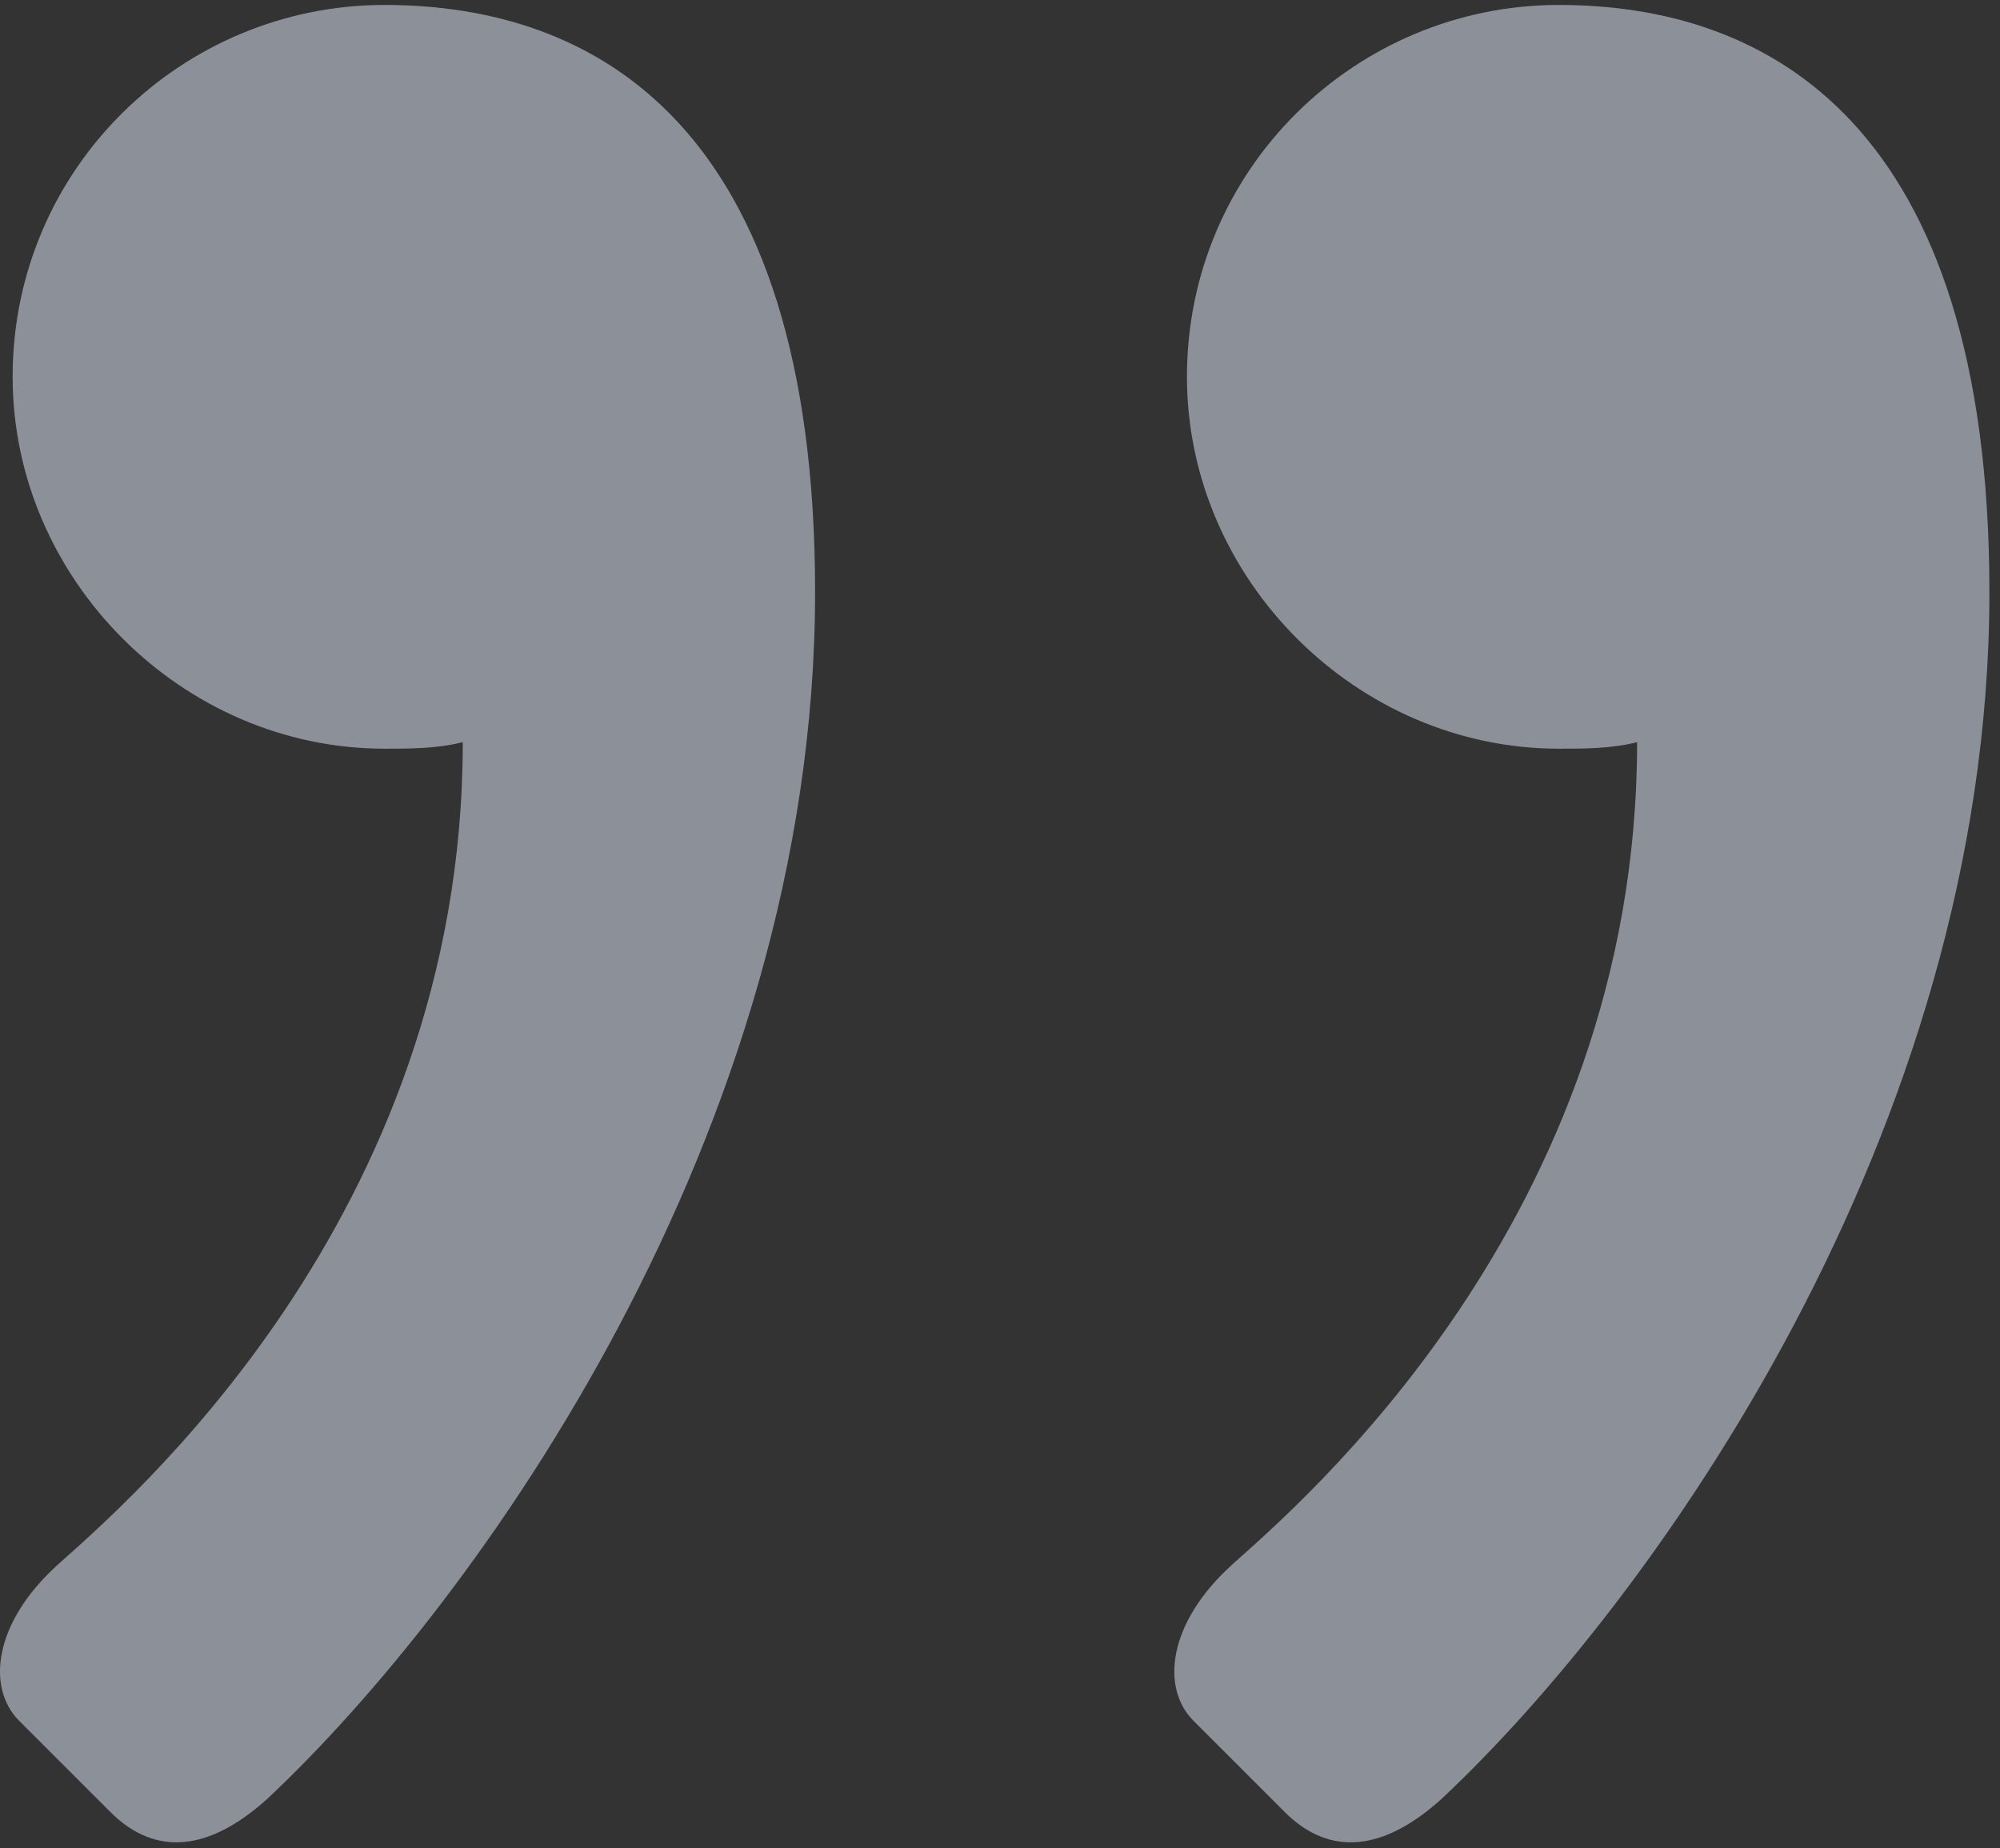 <svg width="145" height="134" viewBox="0 0 145 134" fill="none" xmlns="http://www.w3.org/2000/svg">
<rect x="0" y="0" width="145" height="134" fill="#333333" stroke="none"/>
<path opacity="0.5" d="M93.149 131.378L86.527 124.756C84.162 122.391 84.635 117.661 89.365 113.404C94.095 109.147 118.691 88.336 118.691 53.807C116.799 54.28 114.907 54.28 113.015 54.28C98.352 54.28 86.054 41.983 86.054 27.32C86.054 12.184 98.352 0.359 113.015 0.359C128.15 0.359 144.232 8.873 144.232 42.928C144.232 82.187 119.637 116.242 104.501 130.432C99.771 134.689 95.987 134.216 93.149 131.378ZM8.011 131.378L1.389 124.756C-0.976 122.391 -0.503 117.661 4.227 113.404C8.957 109.147 33.552 88.336 33.552 53.807C31.66 54.28 29.768 54.28 27.876 54.28C13.214 54.28 0.916 41.983 0.916 27.32C0.916 12.184 13.214 0.359 27.876 0.359C43.012 0.359 59.094 8.873 59.094 42.928C59.094 82.187 34.498 116.242 19.362 130.432C14.633 134.689 10.849 134.216 8.011 131.378Z" fill="#E6F1FF"/>
</svg>

